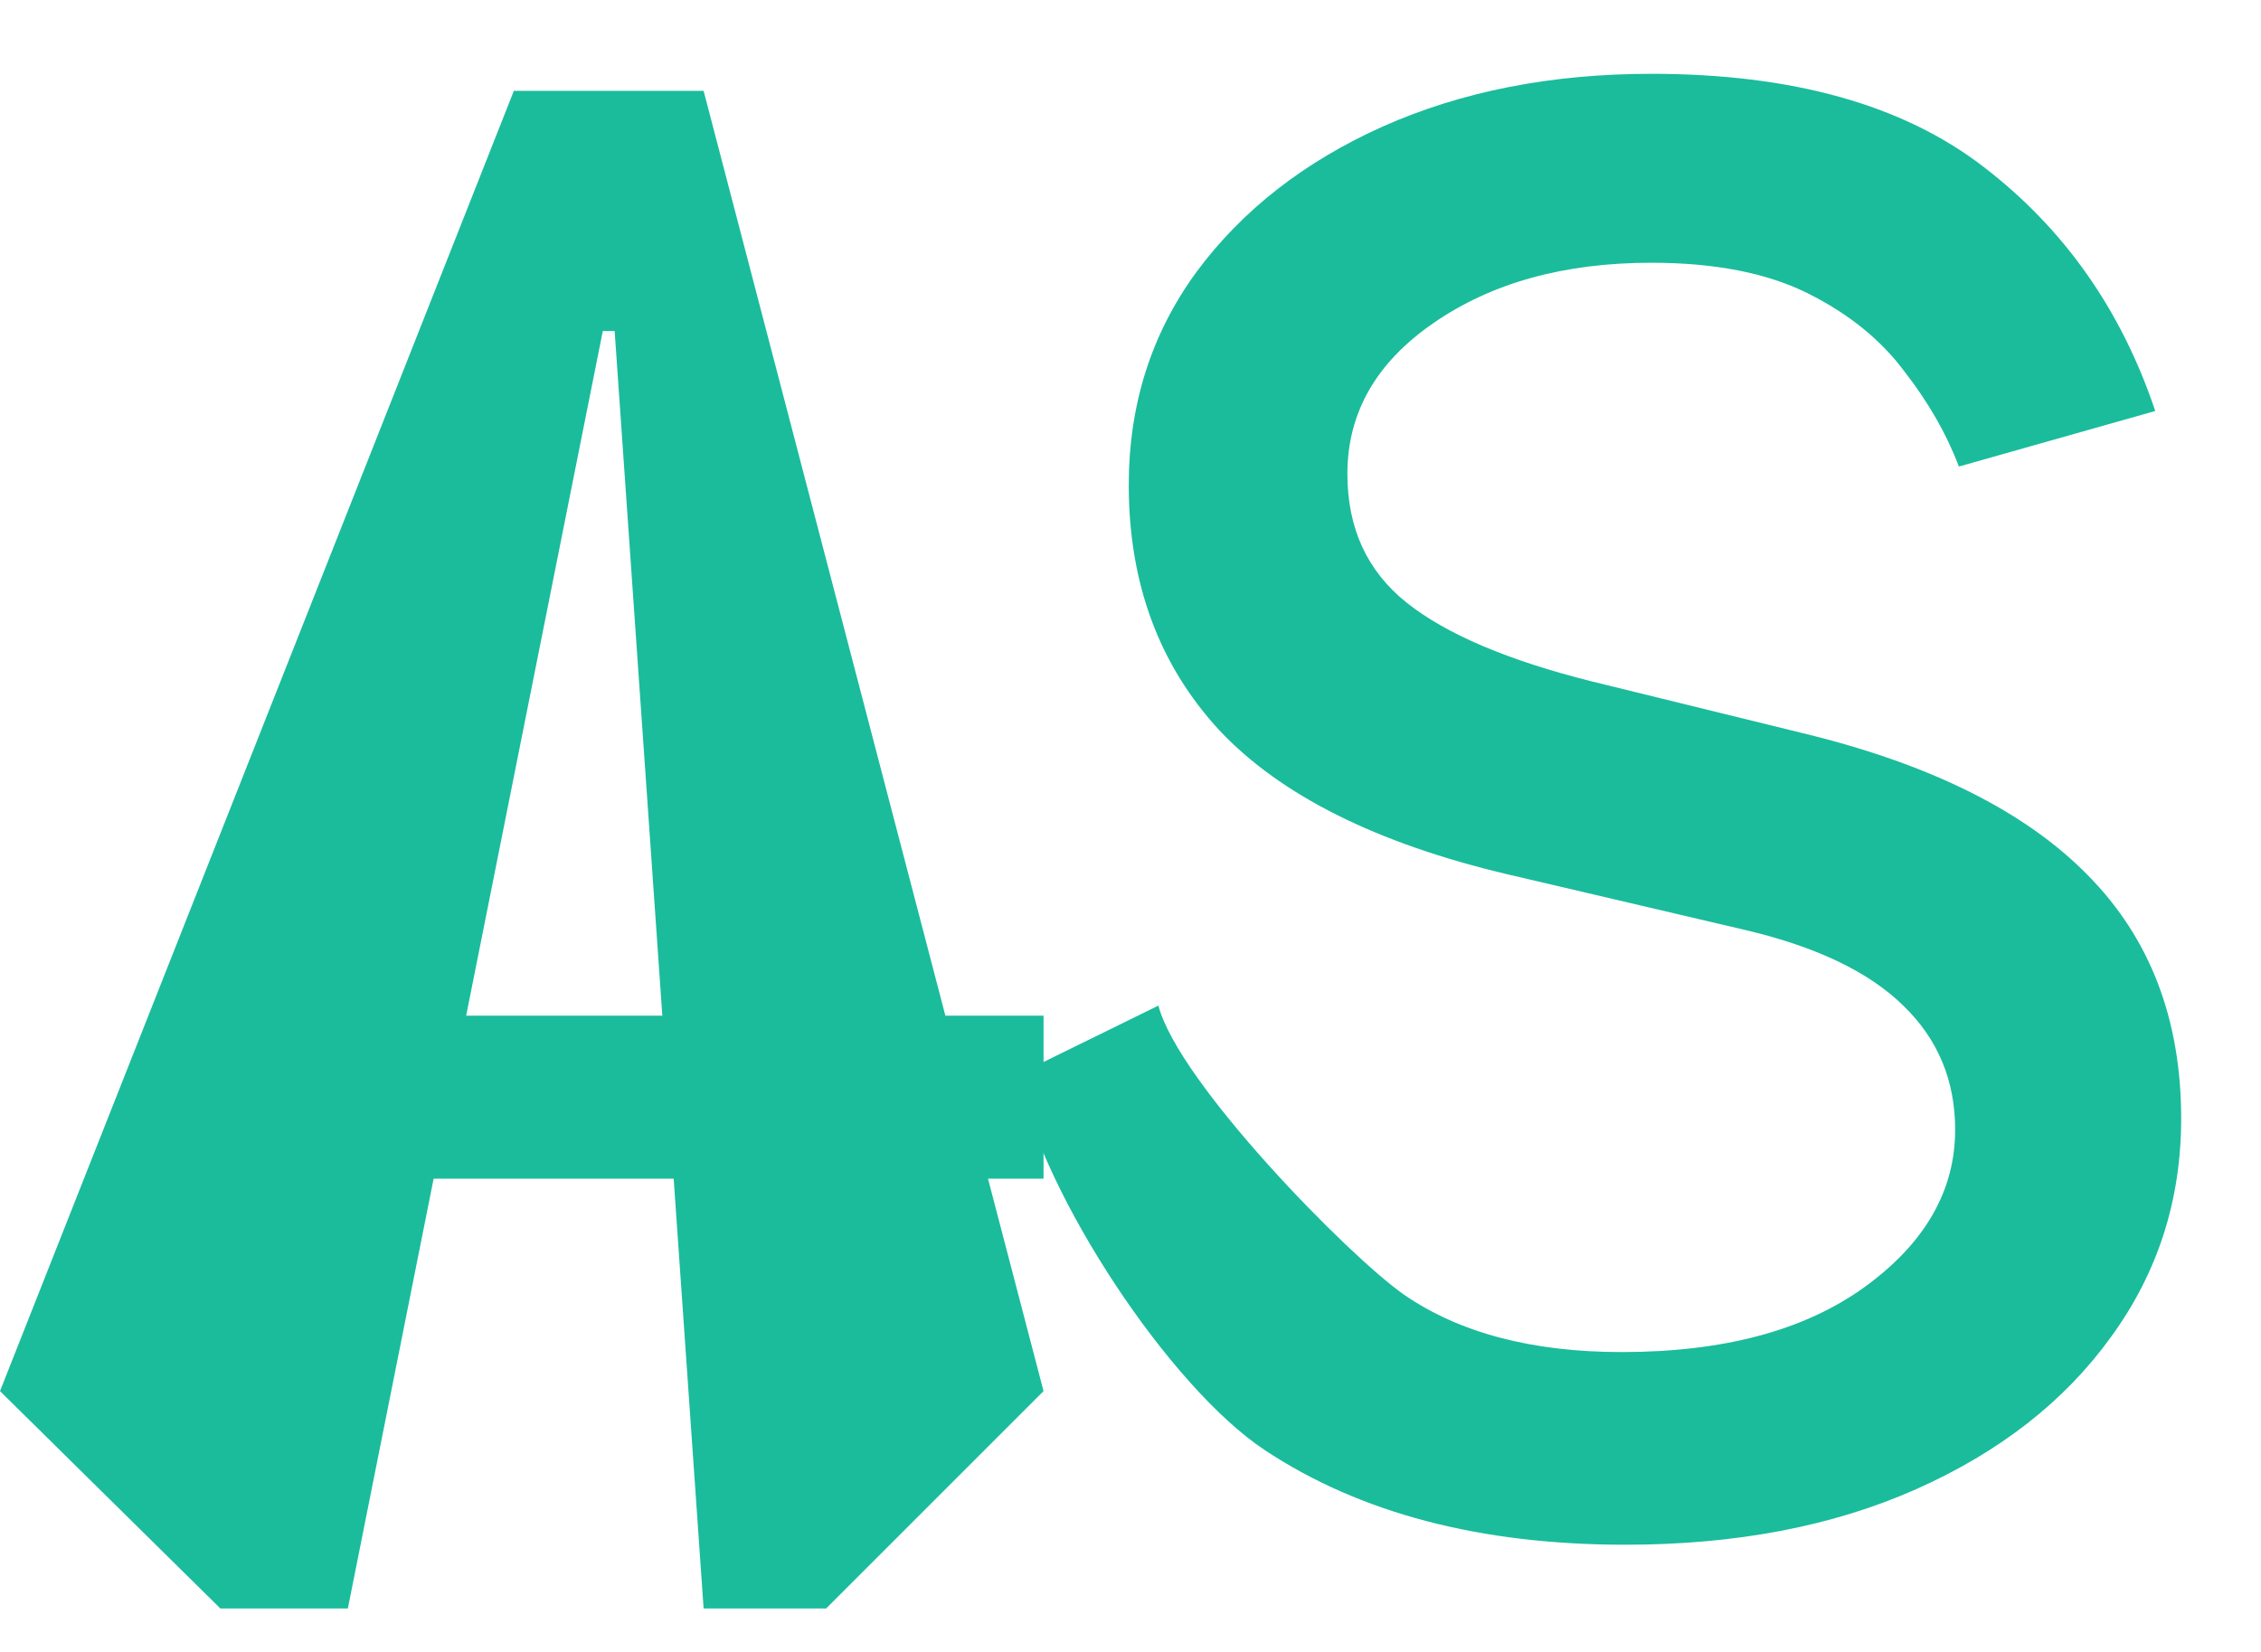 <svg width="26" height="19" viewBox="0 0 26 19" fill="none" xmlns="http://www.w3.org/2000/svg">
<path d="M4 18.5L2.534 18.5L0 16L5.909 1.045H8.091L12 16L9.5 18.5L8.091 18.5L7.068 3.807H6.932L4 18.5ZM3.5 11.682H12V13.557H3.5V11.682Z" fill="#1ABC9C"/>
<path d="M24.784 4.727L22.526 5.366C22.384 4.99 22.174 4.624 21.897 4.269C21.627 3.907 21.258 3.608 20.789 3.374C20.32 3.14 19.72 3.022 18.989 3.022C17.987 3.022 17.153 3.253 16.485 3.715C15.825 4.169 15.494 4.748 15.494 5.451C15.494 6.076 15.722 6.57 16.176 6.932C16.631 7.294 17.341 7.596 18.307 7.838L20.736 8.434C22.199 8.789 23.289 9.333 24.006 10.064C24.724 10.789 25.082 11.723 25.082 12.866C25.082 13.804 24.812 14.642 24.273 15.38C23.74 16.119 22.994 16.701 22.035 17.128C21.077 17.554 19.962 17.767 18.69 17.767C17.021 17.767 15.64 17.404 14.546 16.68C13.452 15.956 11.993 13.753 11.702 12.361L13.321 11.566C13.548 12.447 15.512 14.45 16.144 14.89C16.783 15.331 17.618 15.551 18.648 15.551C19.82 15.551 20.75 15.302 21.439 14.805C22.135 14.301 22.483 13.697 22.483 12.994C22.483 12.426 22.284 11.95 21.886 11.566C21.489 11.176 20.878 10.885 20.054 10.693L17.327 10.054C15.828 9.699 14.727 9.148 14.024 8.402C13.328 7.649 12.98 6.708 12.98 5.579C12.98 4.656 13.239 3.839 13.758 3.129C14.283 2.419 14.997 1.861 15.899 1.456C16.808 1.051 17.838 0.849 18.989 0.849C20.608 0.849 21.879 1.204 22.803 1.914C23.733 2.625 24.393 3.562 24.784 4.727Z" fill="#1ABC9C"/>
</svg>
